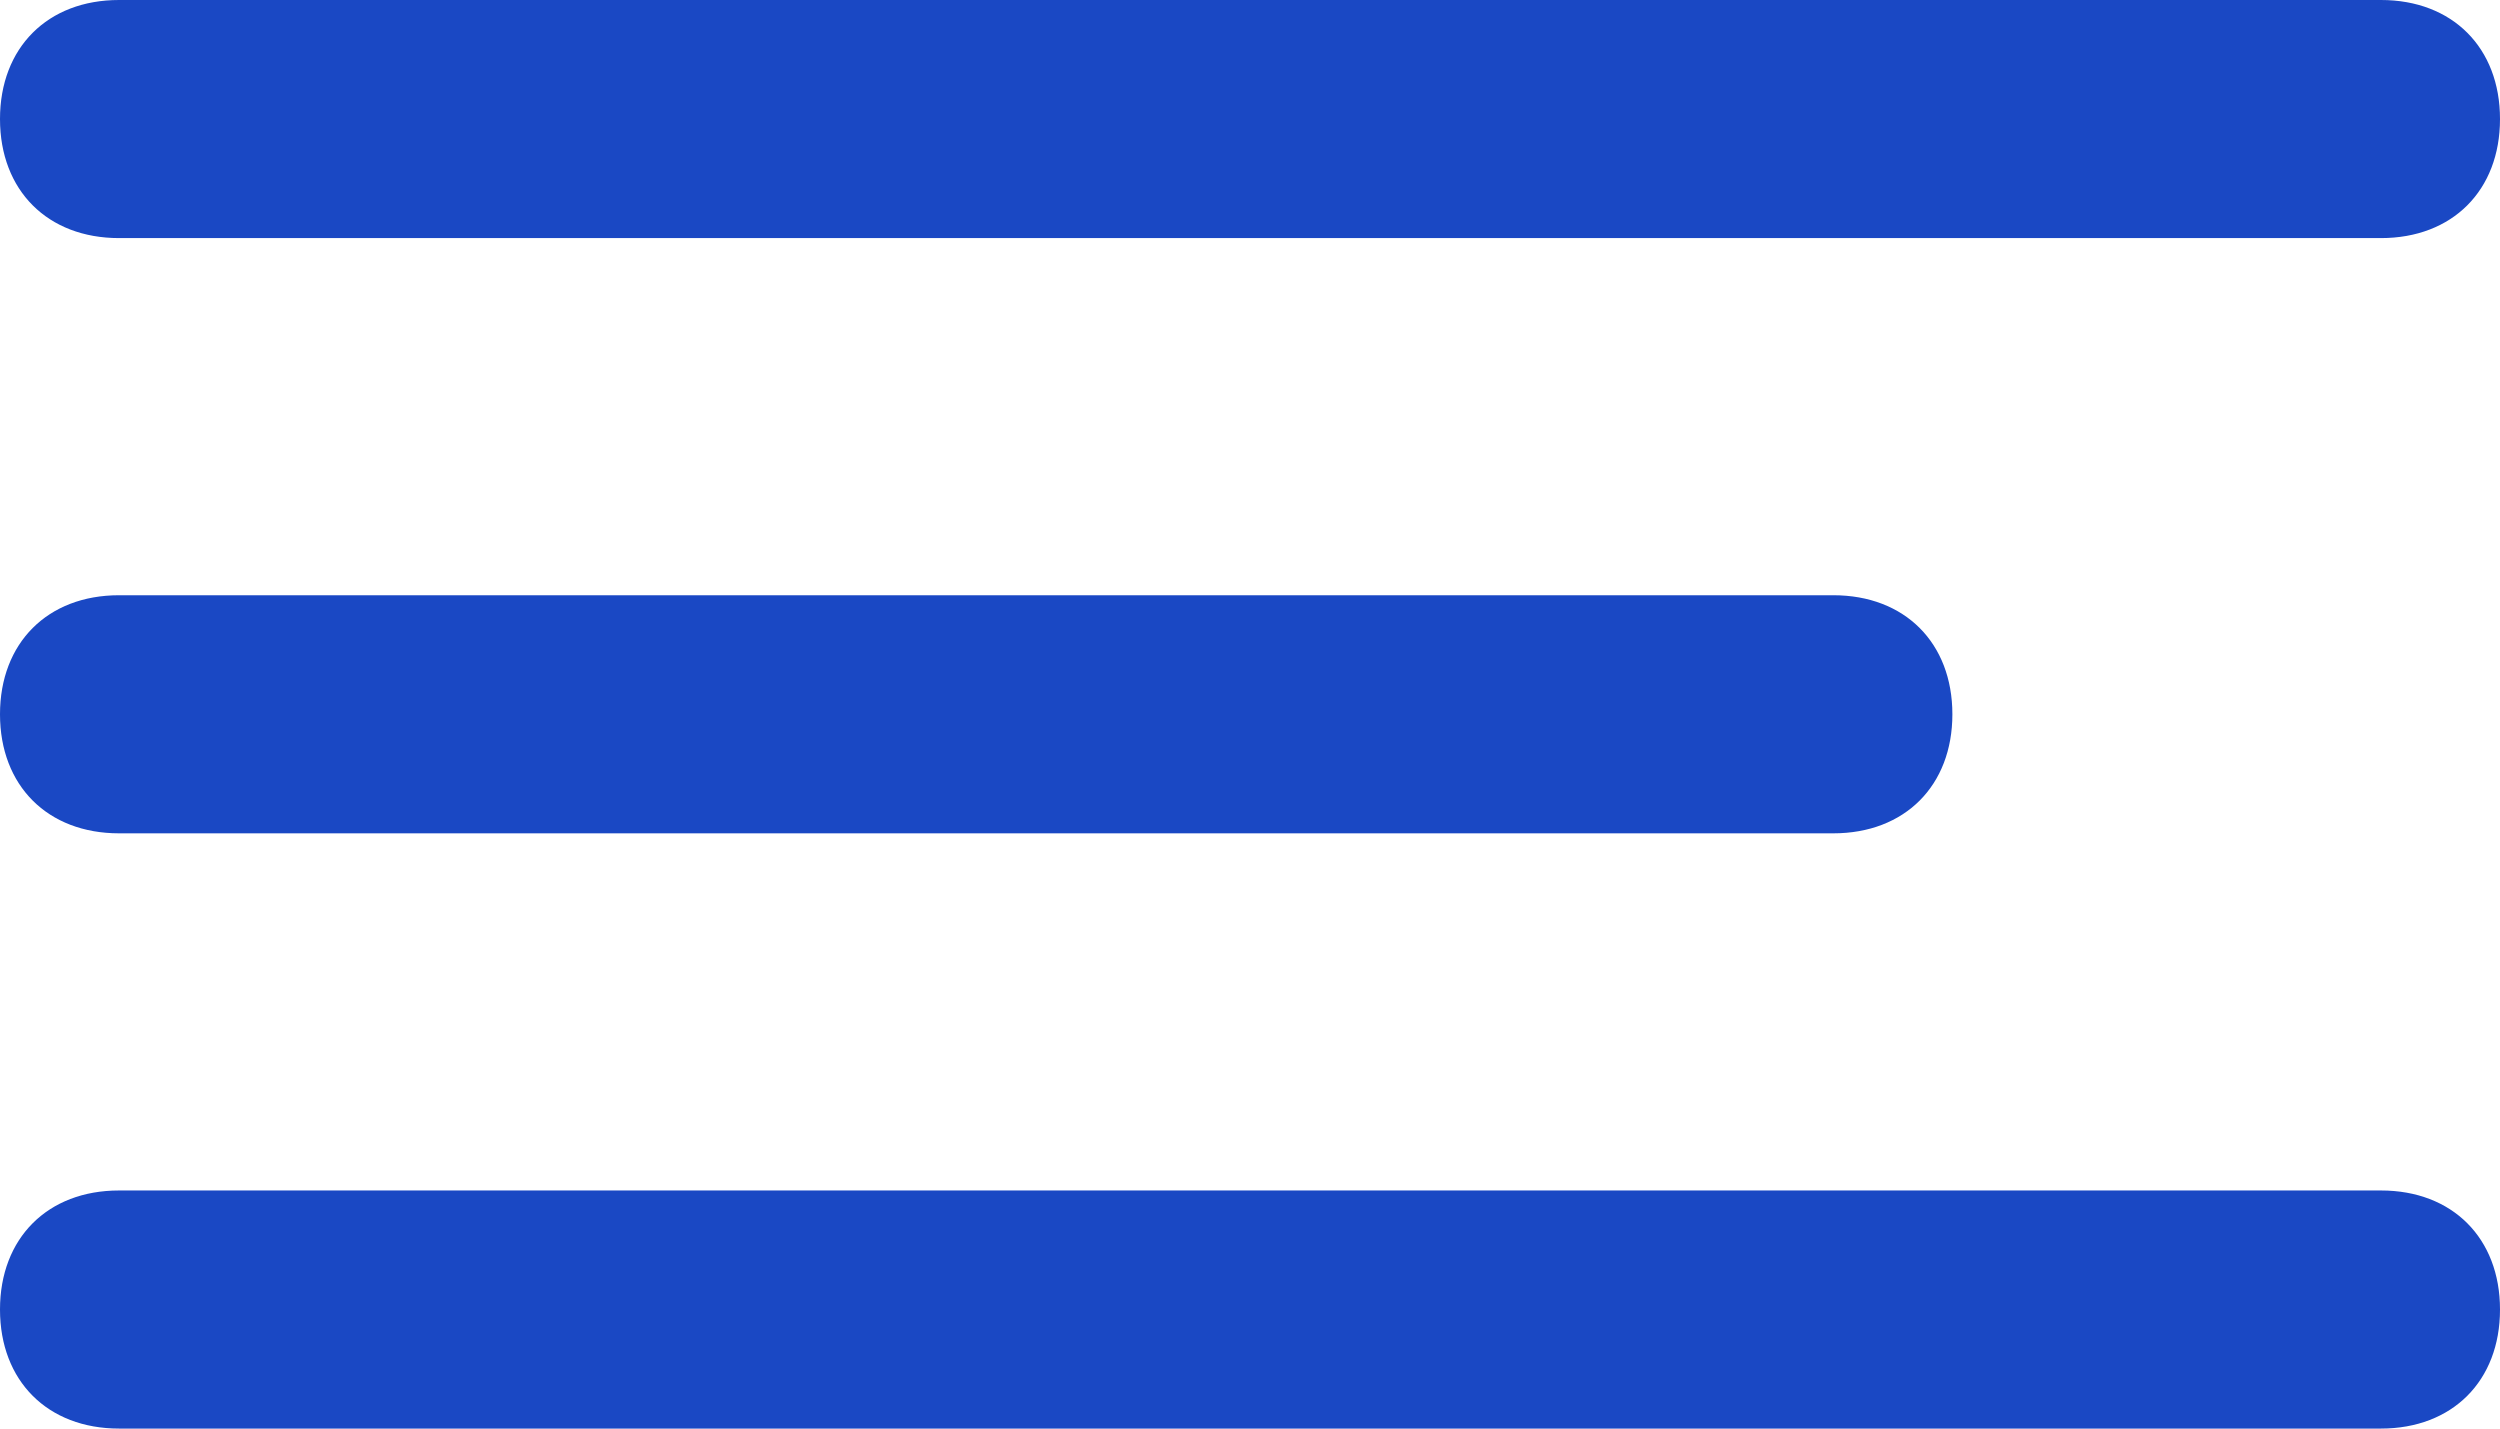 <?xml version="1.0" encoding="UTF-8"?>
<svg xmlns="http://www.w3.org/2000/svg" version="1.1" viewBox="0 0 21 12">
  <defs>
    <style>
      .cls-1 {
        fill: #1a48c4;
      }
    </style>
  </defs>
  <!-- Generator: Adobe Illustrator 28.6.0, SVG Export Plug-In . SVG Version: 1.2.0 Build 709)  -->
  <g>
    <g id="menu">
      <path class="cls-1" d="M1,2h19c.6,0,1-.4,1-1s-.4-1-1-1H1C.4,0,0,.4,0,1s.4,1,1,1ZM1,7h14.4c.6,0,1-.4,1-1s-.4-1-1-1H1c-.6,0-1,.4-1,1s.4,1,1,1ZM20,10H1c-.6,0-1,.4-1,1s.4,1,1,1h19c.6,0,1-.4,1-1s-.4-1-1-1Z"/>
    </g>
  </g>
</svg>